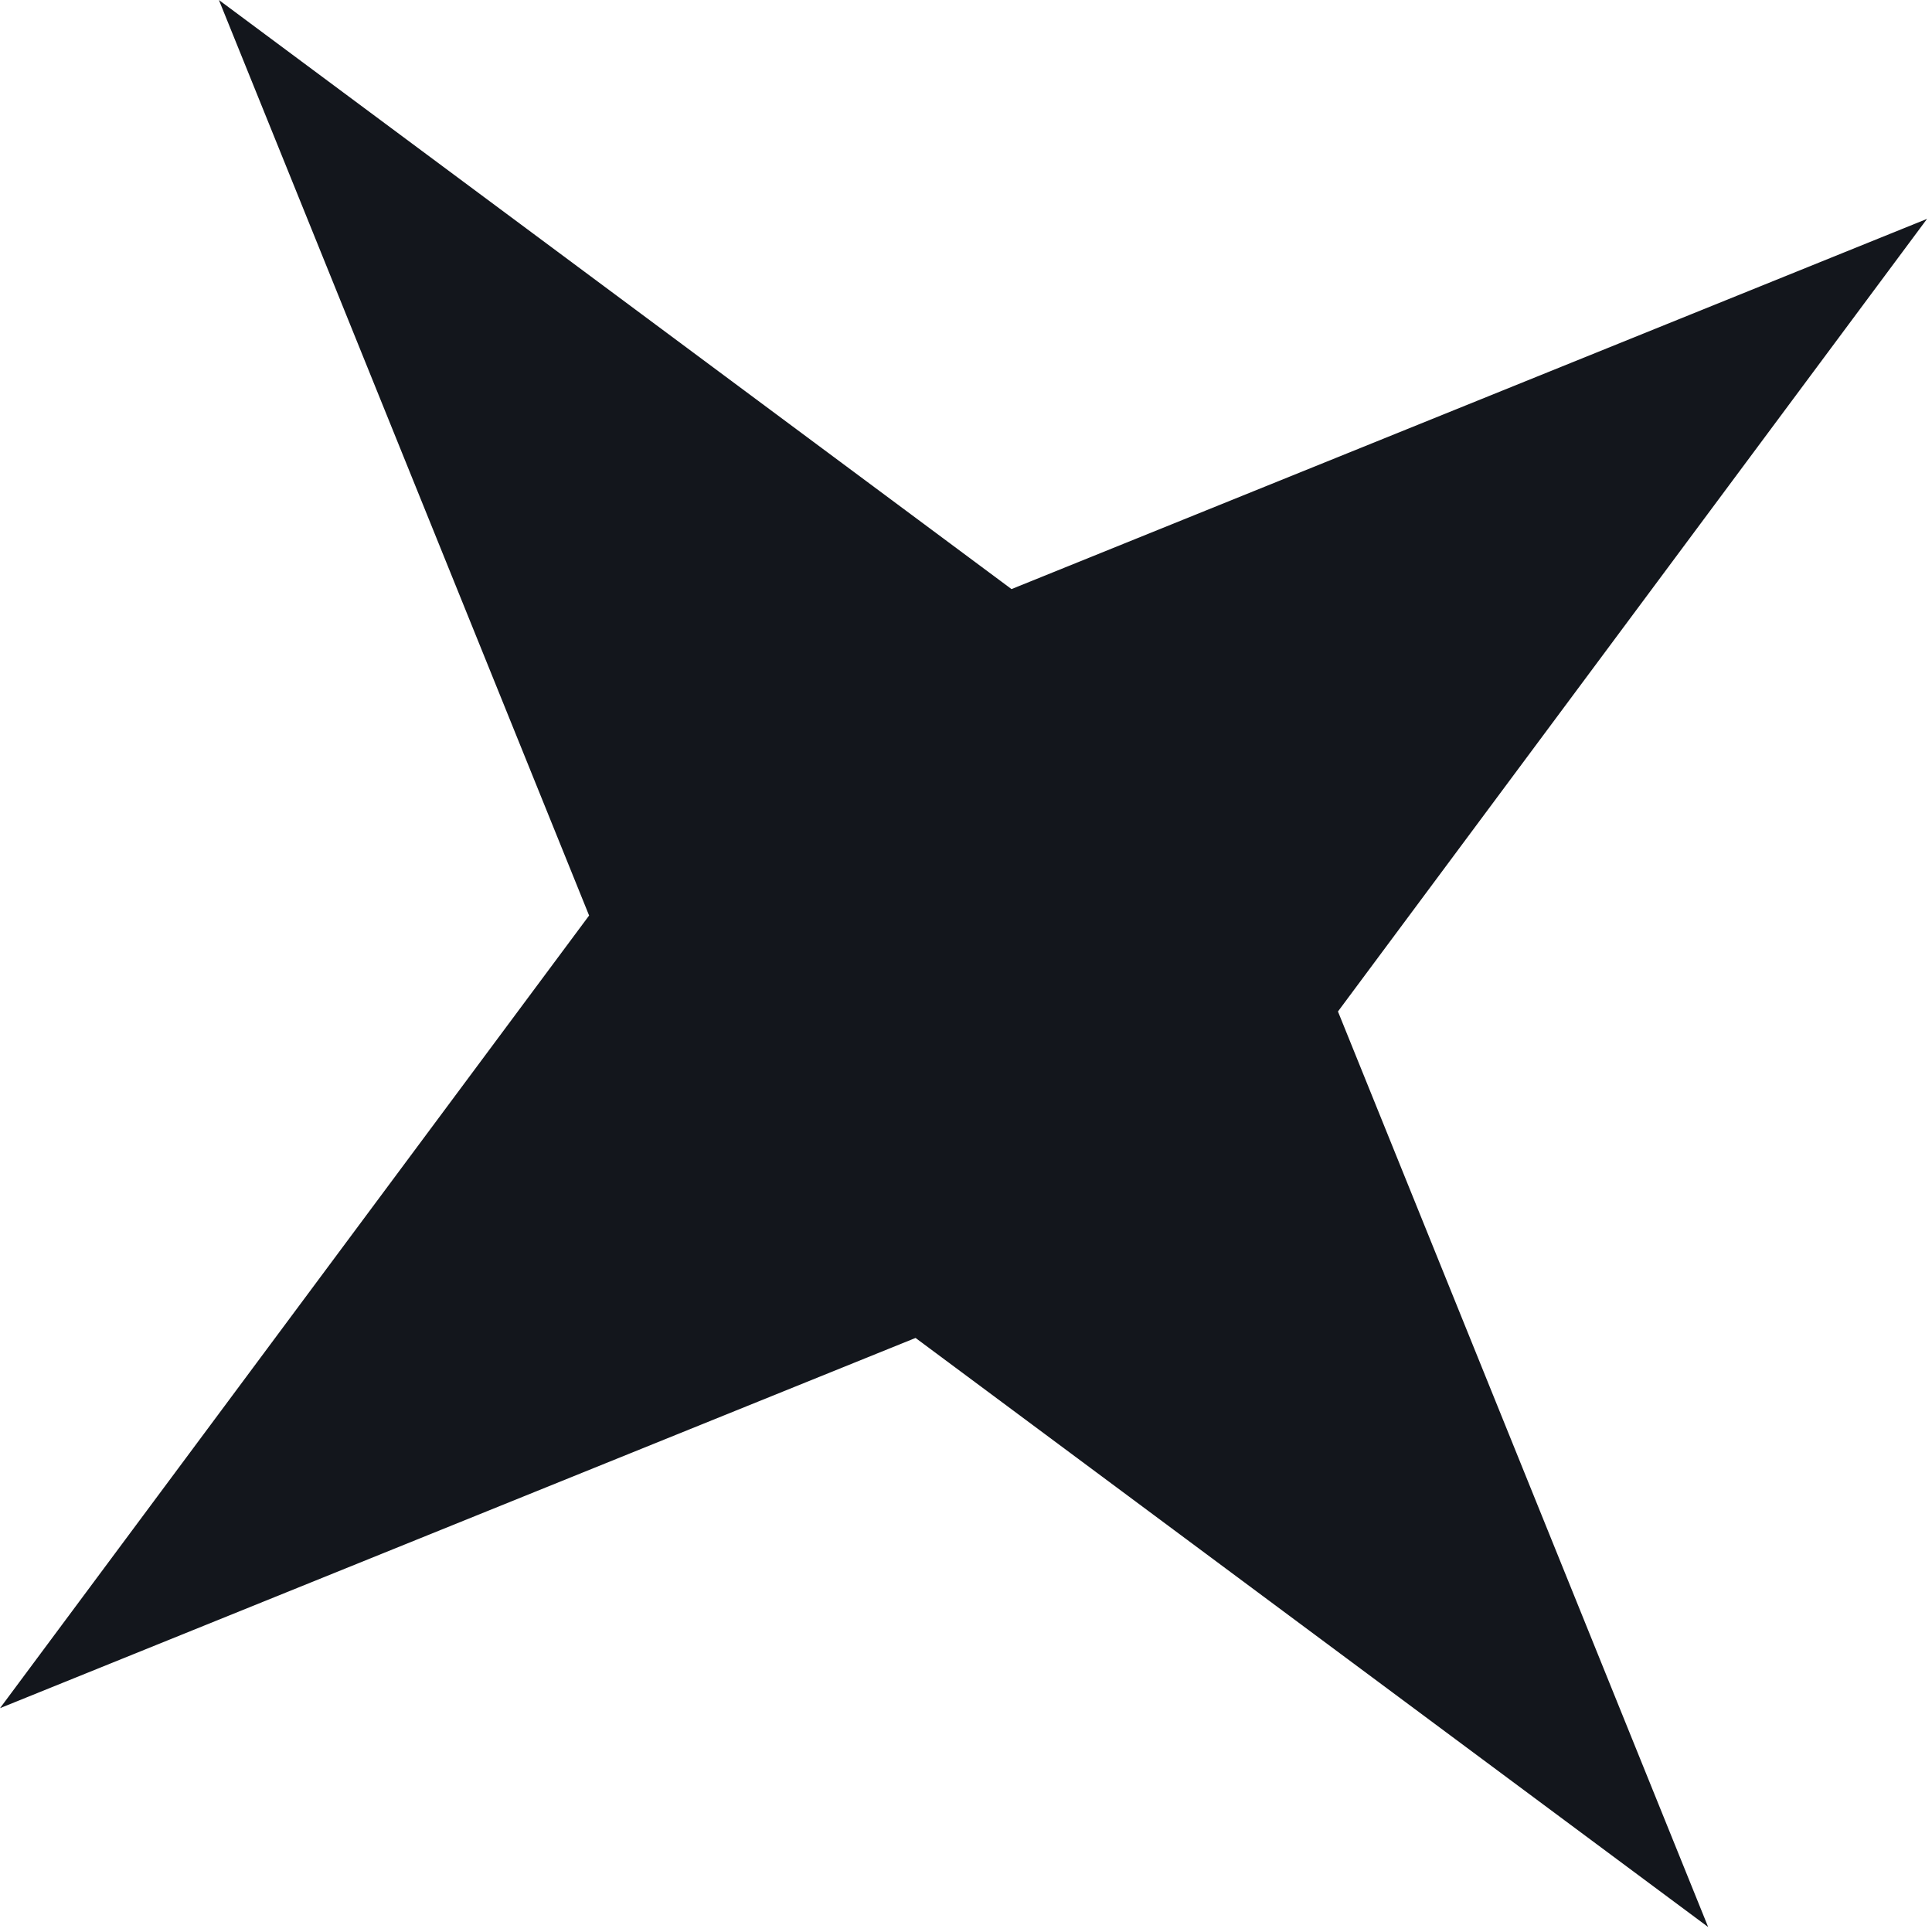 <?xml version="1.0" encoding="UTF-8"?> <svg xmlns="http://www.w3.org/2000/svg" width="112" height="112" viewBox="0 0 112 112" fill="none"><path d="M0.001 99.023L34.151 53.074L12.69 -0L58.638 34.15L111.713 12.688L77.563 58.637L99.024 111.712L53.075 77.562L0.001 99.023Z" fill="#13161C"></path></svg> 